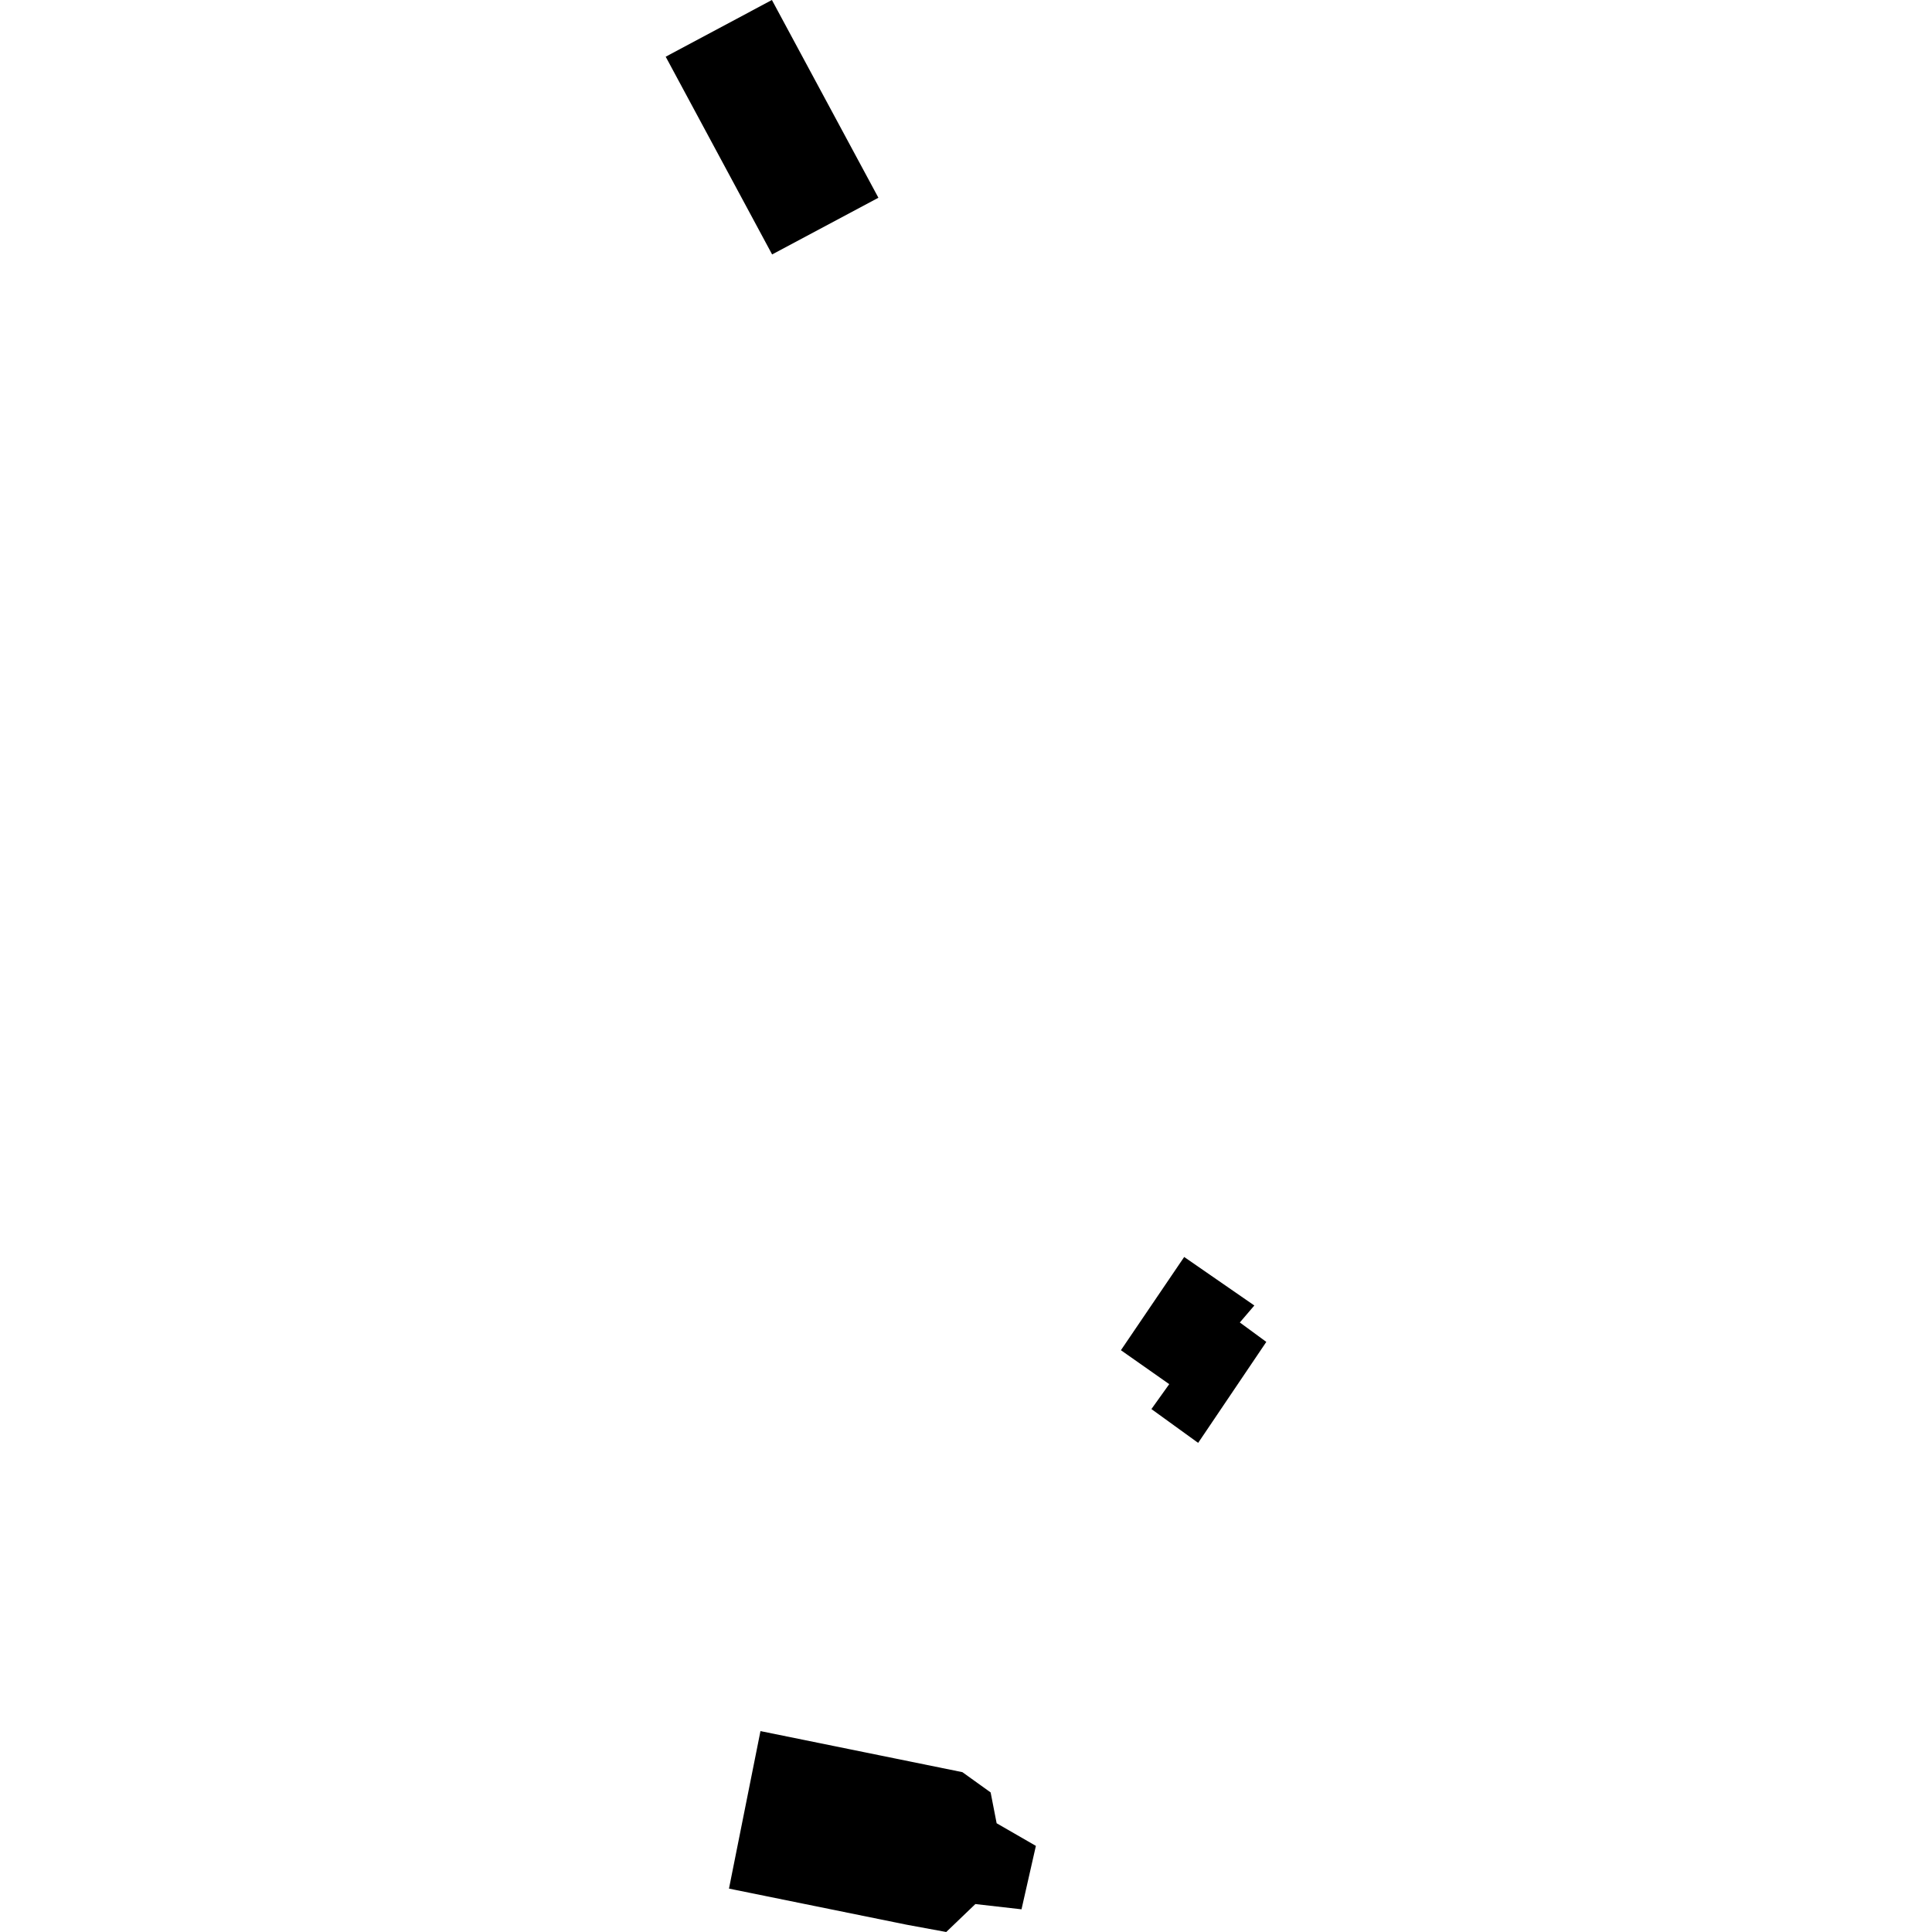 <?xml version="1.0" encoding="utf-8" standalone="no"?>
<!DOCTYPE svg PUBLIC "-//W3C//DTD SVG 1.1//EN"
  "http://www.w3.org/Graphics/SVG/1.1/DTD/svg11.dtd">
<!-- Created with matplotlib (https://matplotlib.org/) -->
<svg height="288pt" version="1.1" viewBox="0 0 288 288" width="288pt" xmlns="http://www.w3.org/2000/svg" xmlns:xlink="http://www.w3.org/1999/xlink">
 <defs>
  <style type="text/css">
*{stroke-linecap:butt;stroke-linejoin:round;}
  </style>
 </defs>
 <g id="figure_1">
  <g id="patch_1">
   <path d="M 0 288 
L 288 288 
L 288 0 
L 0 0 
z
" style="fill:none;opacity:0;"/>
  </g>
  <g id="axes_1">
   <g id="PatchCollection_1">
    <path clip-path="url(#p604054d165)" d="M 99.234 8.454 
L 115.099 37.931 
L 130.942 29.478 
L 115.067 0 
L 99.234 8.454 
"/>
    <path clip-path="url(#p604054d165)" d="M 176.525 187.375 
L 186.982 194.608 
L 184.818 197.139 
L 188.766 200.037 
L 178.607 215.088 
L 171.64 210.047 
L 174.296 206.333 
L 167.093 201.274 
L 176.525 187.375 
"/>
    <path clip-path="url(#p604054d165)" d="M 113.362 258.052 
L 143.461 264.172 
L 147.671 267.194 
L 148.567 271.789 
L 154.418 275.163 
L 152.275 284.617 
L 145.396 283.835 
L 141.054 288 
L 135.162 286.915 
L 108.668 281.531 
L 113.362 258.052 
"/>
   </g>
  </g>
 </g>
 <defs>
  <clipPath id="p604054d165">
   <rect height="288" width="89.532" x="99.234" y="0"/>
  </clipPath>
 </defs>
</svg>
